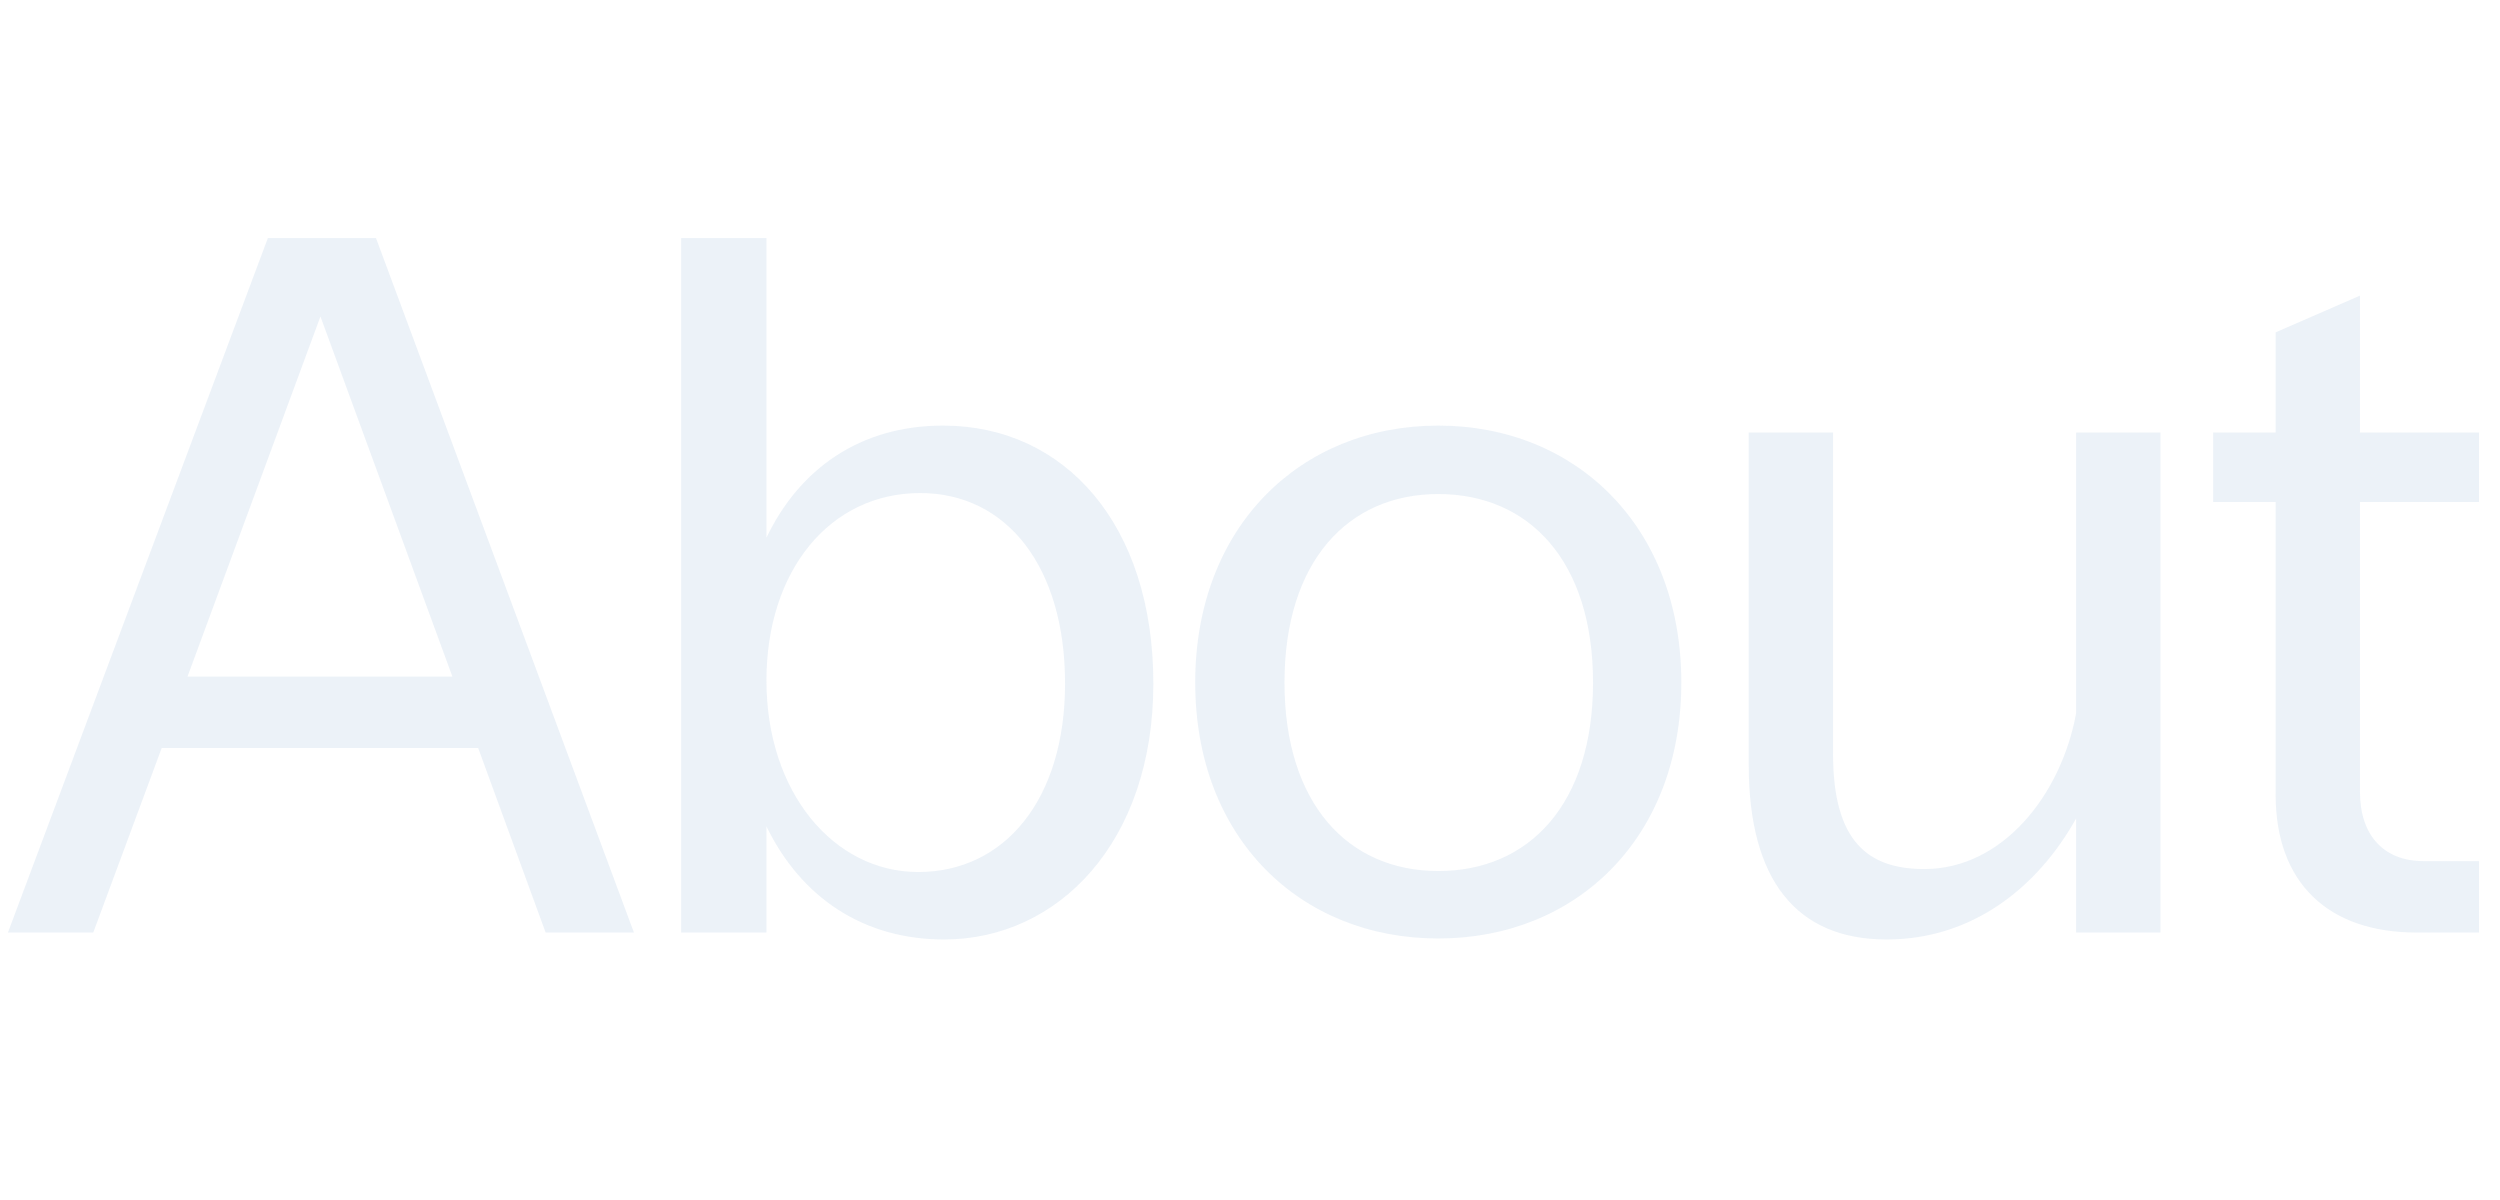 <svg width="504" height="242" viewBox="0 0 504 242" fill="none" xmlns="http://www.w3.org/2000/svg">
<path opacity="0.4" d="M75.8 48L127.8 188H110L96.4 150.8H32.6L18.8 188H1.6L54 48H75.8ZM37.8 136.4H91.2L64.6 63.8L37.8 136.4ZM137.316 188V48H154.516V108.4C161.116 94.6 173.316 85.8 190.116 85.8C214.716 85.8 232.516 105.8 232.516 137.8C232.516 169.8 213.316 189.4 190.316 189.4C174.116 189.4 161.516 181 154.516 166.6V188H137.316ZM154.516 137.2C154.516 159.8 168.116 175.8 185.116 175.8C202.516 175.8 214.716 161.2 214.716 137.8C214.716 114.2 202.916 99.4 185.516 99.4C167.316 99.4 154.516 115 154.516 137.2ZM289.955 189.2C262.155 189.2 240.955 169 240.955 137.6C240.955 106.2 262.155 85.8 289.955 85.8C317.755 85.8 338.955 106.2 338.955 137.6C338.955 169 317.755 189.2 289.955 189.2ZM258.955 137.6C258.955 162 271.755 175.6 289.955 175.6C308.355 175.6 321.155 162 321.155 137.6C321.155 113.2 308.355 99.6 289.955 99.6C271.755 99.6 258.955 113.2 258.955 137.6ZM435.544 87.2V188H418.544V165C410.744 179 397.544 189.4 380.344 189.4C362.144 189.4 352.544 177.4 352.544 154.2V87.2H369.544V152C369.544 169.6 376.544 175.2 387.944 175.2C403.744 175.2 415.544 160.2 418.544 143.8V87.2H435.544ZM487.166 188C469.366 188 458.766 178 458.766 160.2V101.2H446.166V87.2H458.766V67L475.766 59.6V87.2H499.766V101.2H475.766V159.6C475.766 168.4 480.566 173.6 488.566 173.6H499.766V188H487.166Z" fill="#D0DEEF"/>
</svg>
